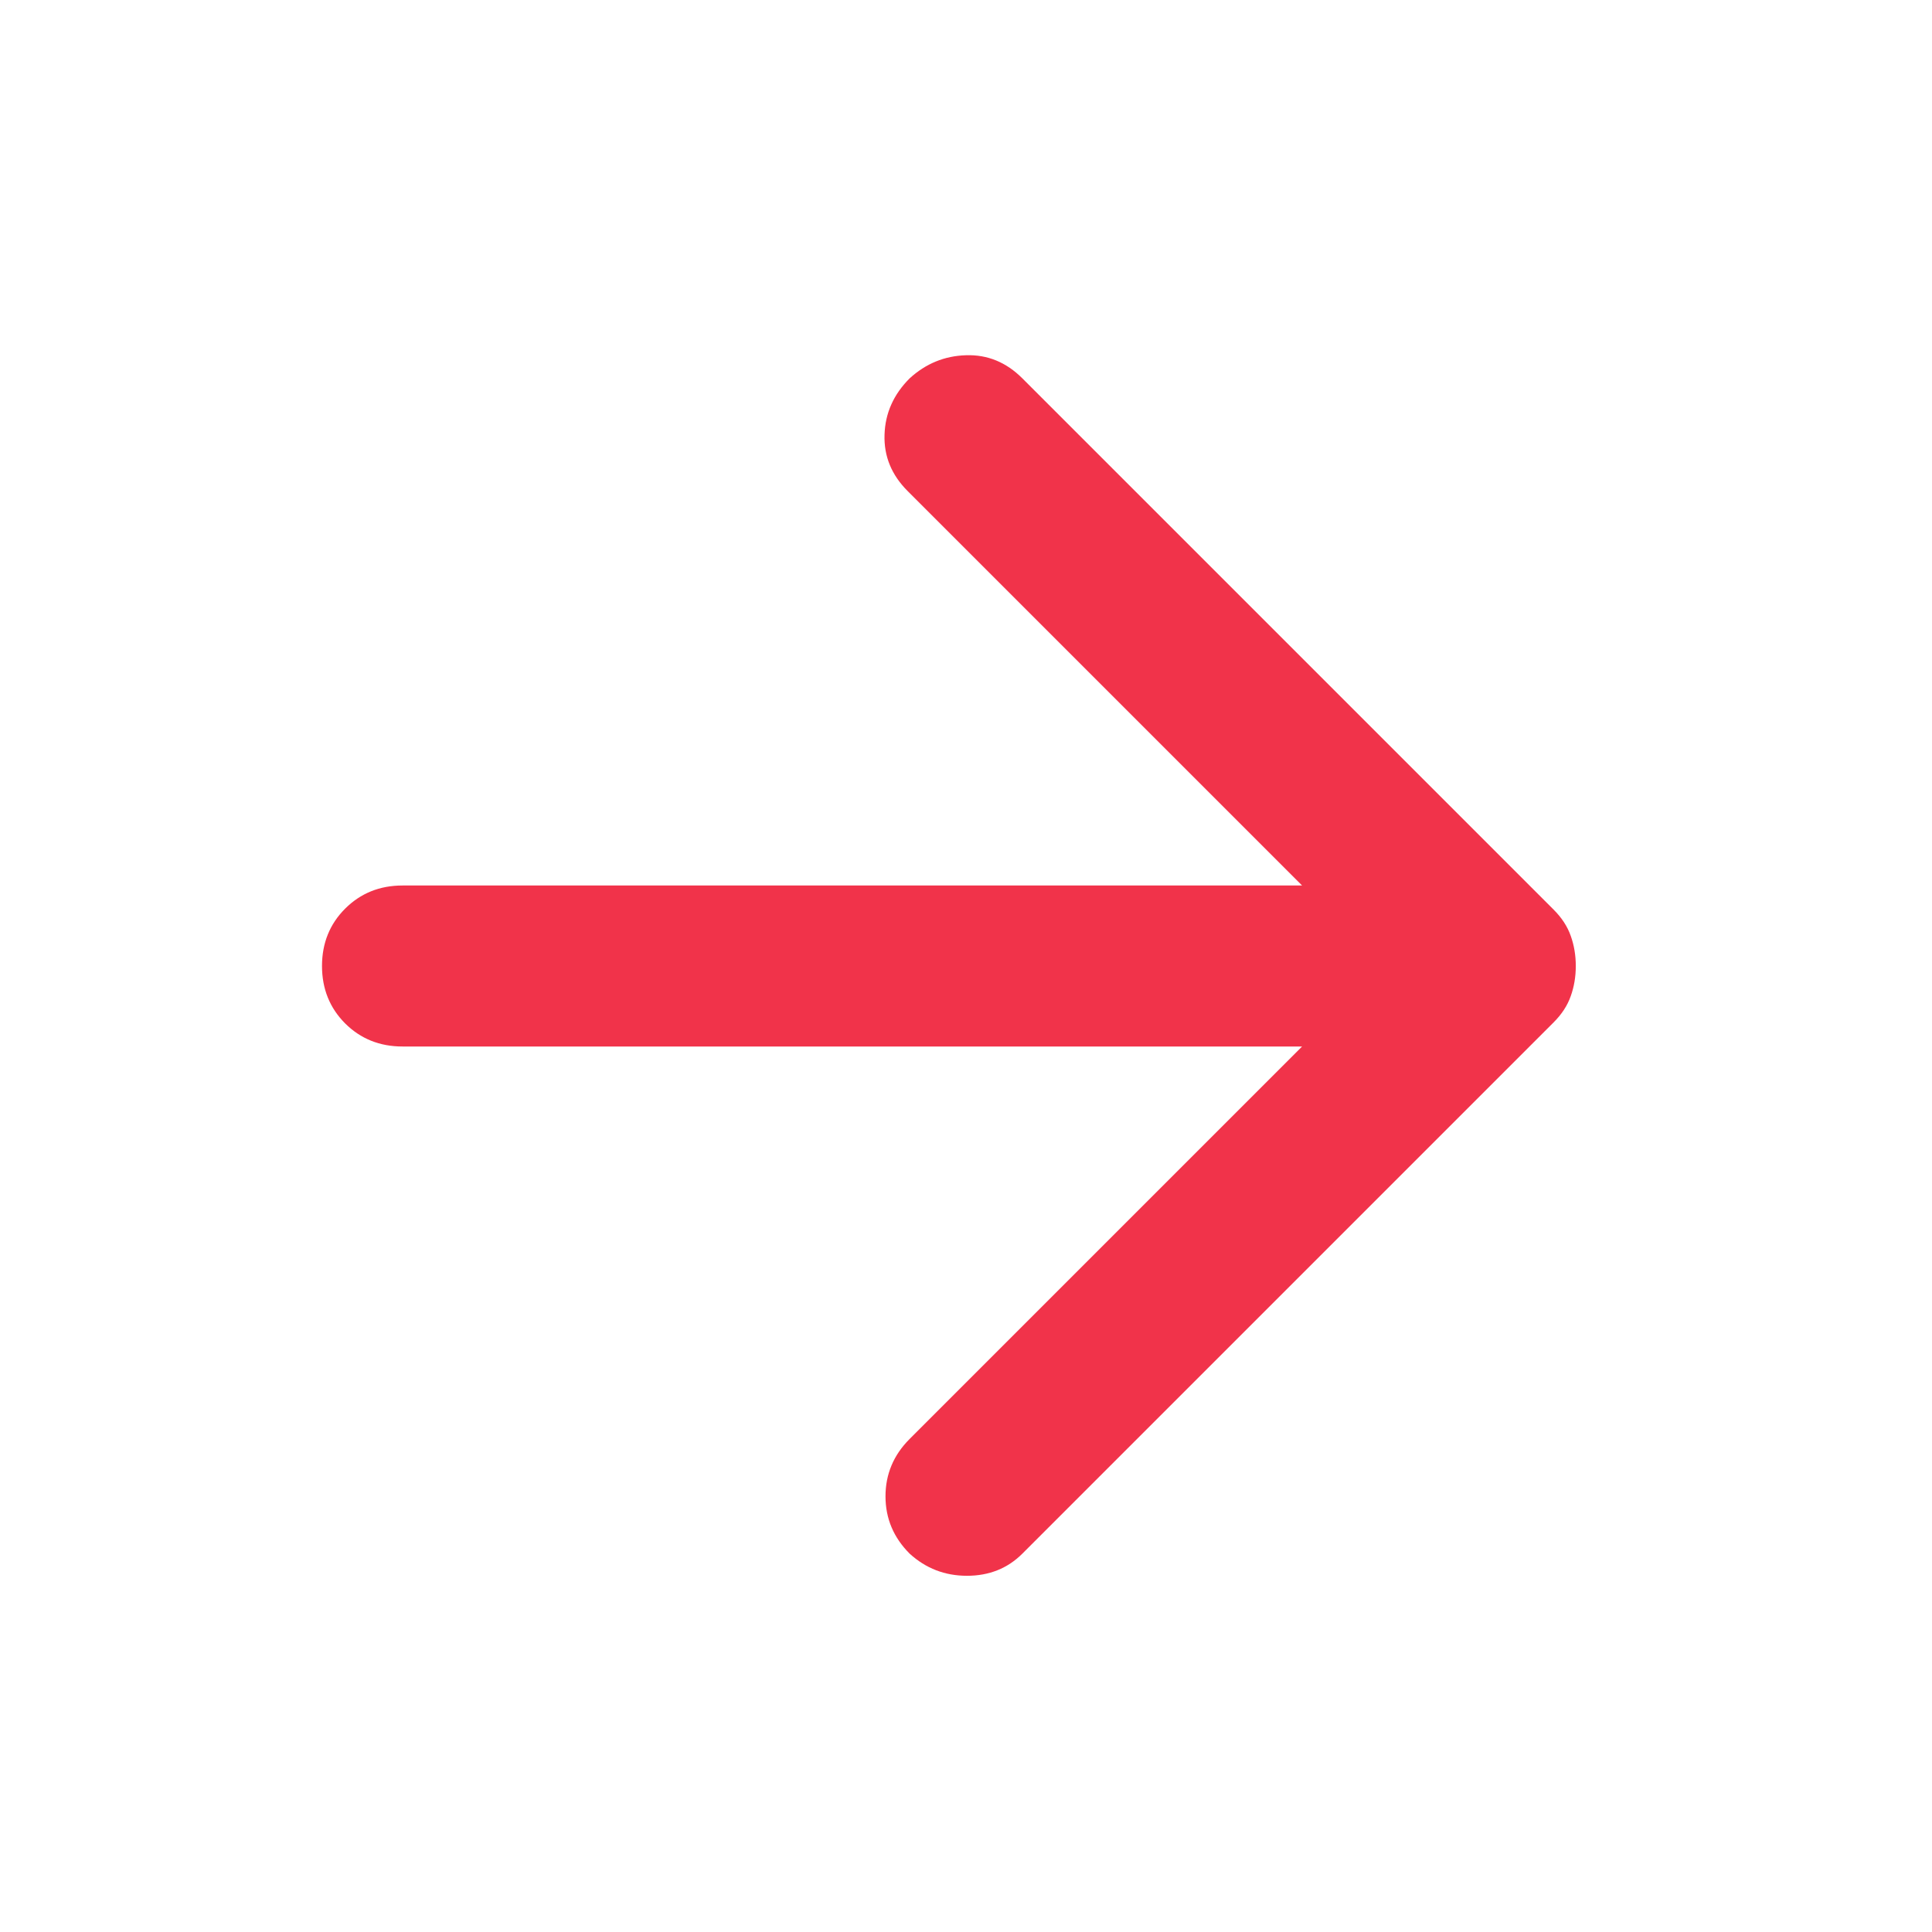 <svg width="24" height="24" viewBox="0 0 24 24" fill="none" xmlns="http://www.w3.org/2000/svg">
<mask id="mask0_228_2100" style="mask-type:alpha" maskUnits="userSpaceOnUse" x="0" y="0" width="24" height="24">
<rect width="24" height="24" fill="#D9D9D9"/>
</mask>
<g mask="url(#mask0_228_2100)">
<path d="M16.175 13H5C4.717 13 4.479 12.904 4.287 12.713C4.096 12.521 4 12.283 4 12C4 11.717 4.096 11.479 4.287 11.288C4.479 11.096 4.717 11 5 11H16.175L11.275 6.1C11.075 5.9 10.979 5.667 10.988 5.4C10.996 5.133 11.1 4.9 11.3 4.7C11.5 4.517 11.733 4.421 12 4.413C12.267 4.404 12.5 4.5 12.7 4.7L19.3 11.3C19.4 11.4 19.471 11.508 19.512 11.625C19.554 11.742 19.575 11.867 19.575 12C19.575 12.133 19.554 12.258 19.512 12.375C19.471 12.492 19.4 12.6 19.3 12.7L12.7 19.3C12.517 19.483 12.287 19.575 12.012 19.575C11.738 19.575 11.5 19.483 11.3 19.3C11.1 19.1 11 18.863 11 18.588C11 18.313 11.1 18.075 11.3 17.875L16.175 13Z" fill="#F1334A"/>
</g>
</svg>
